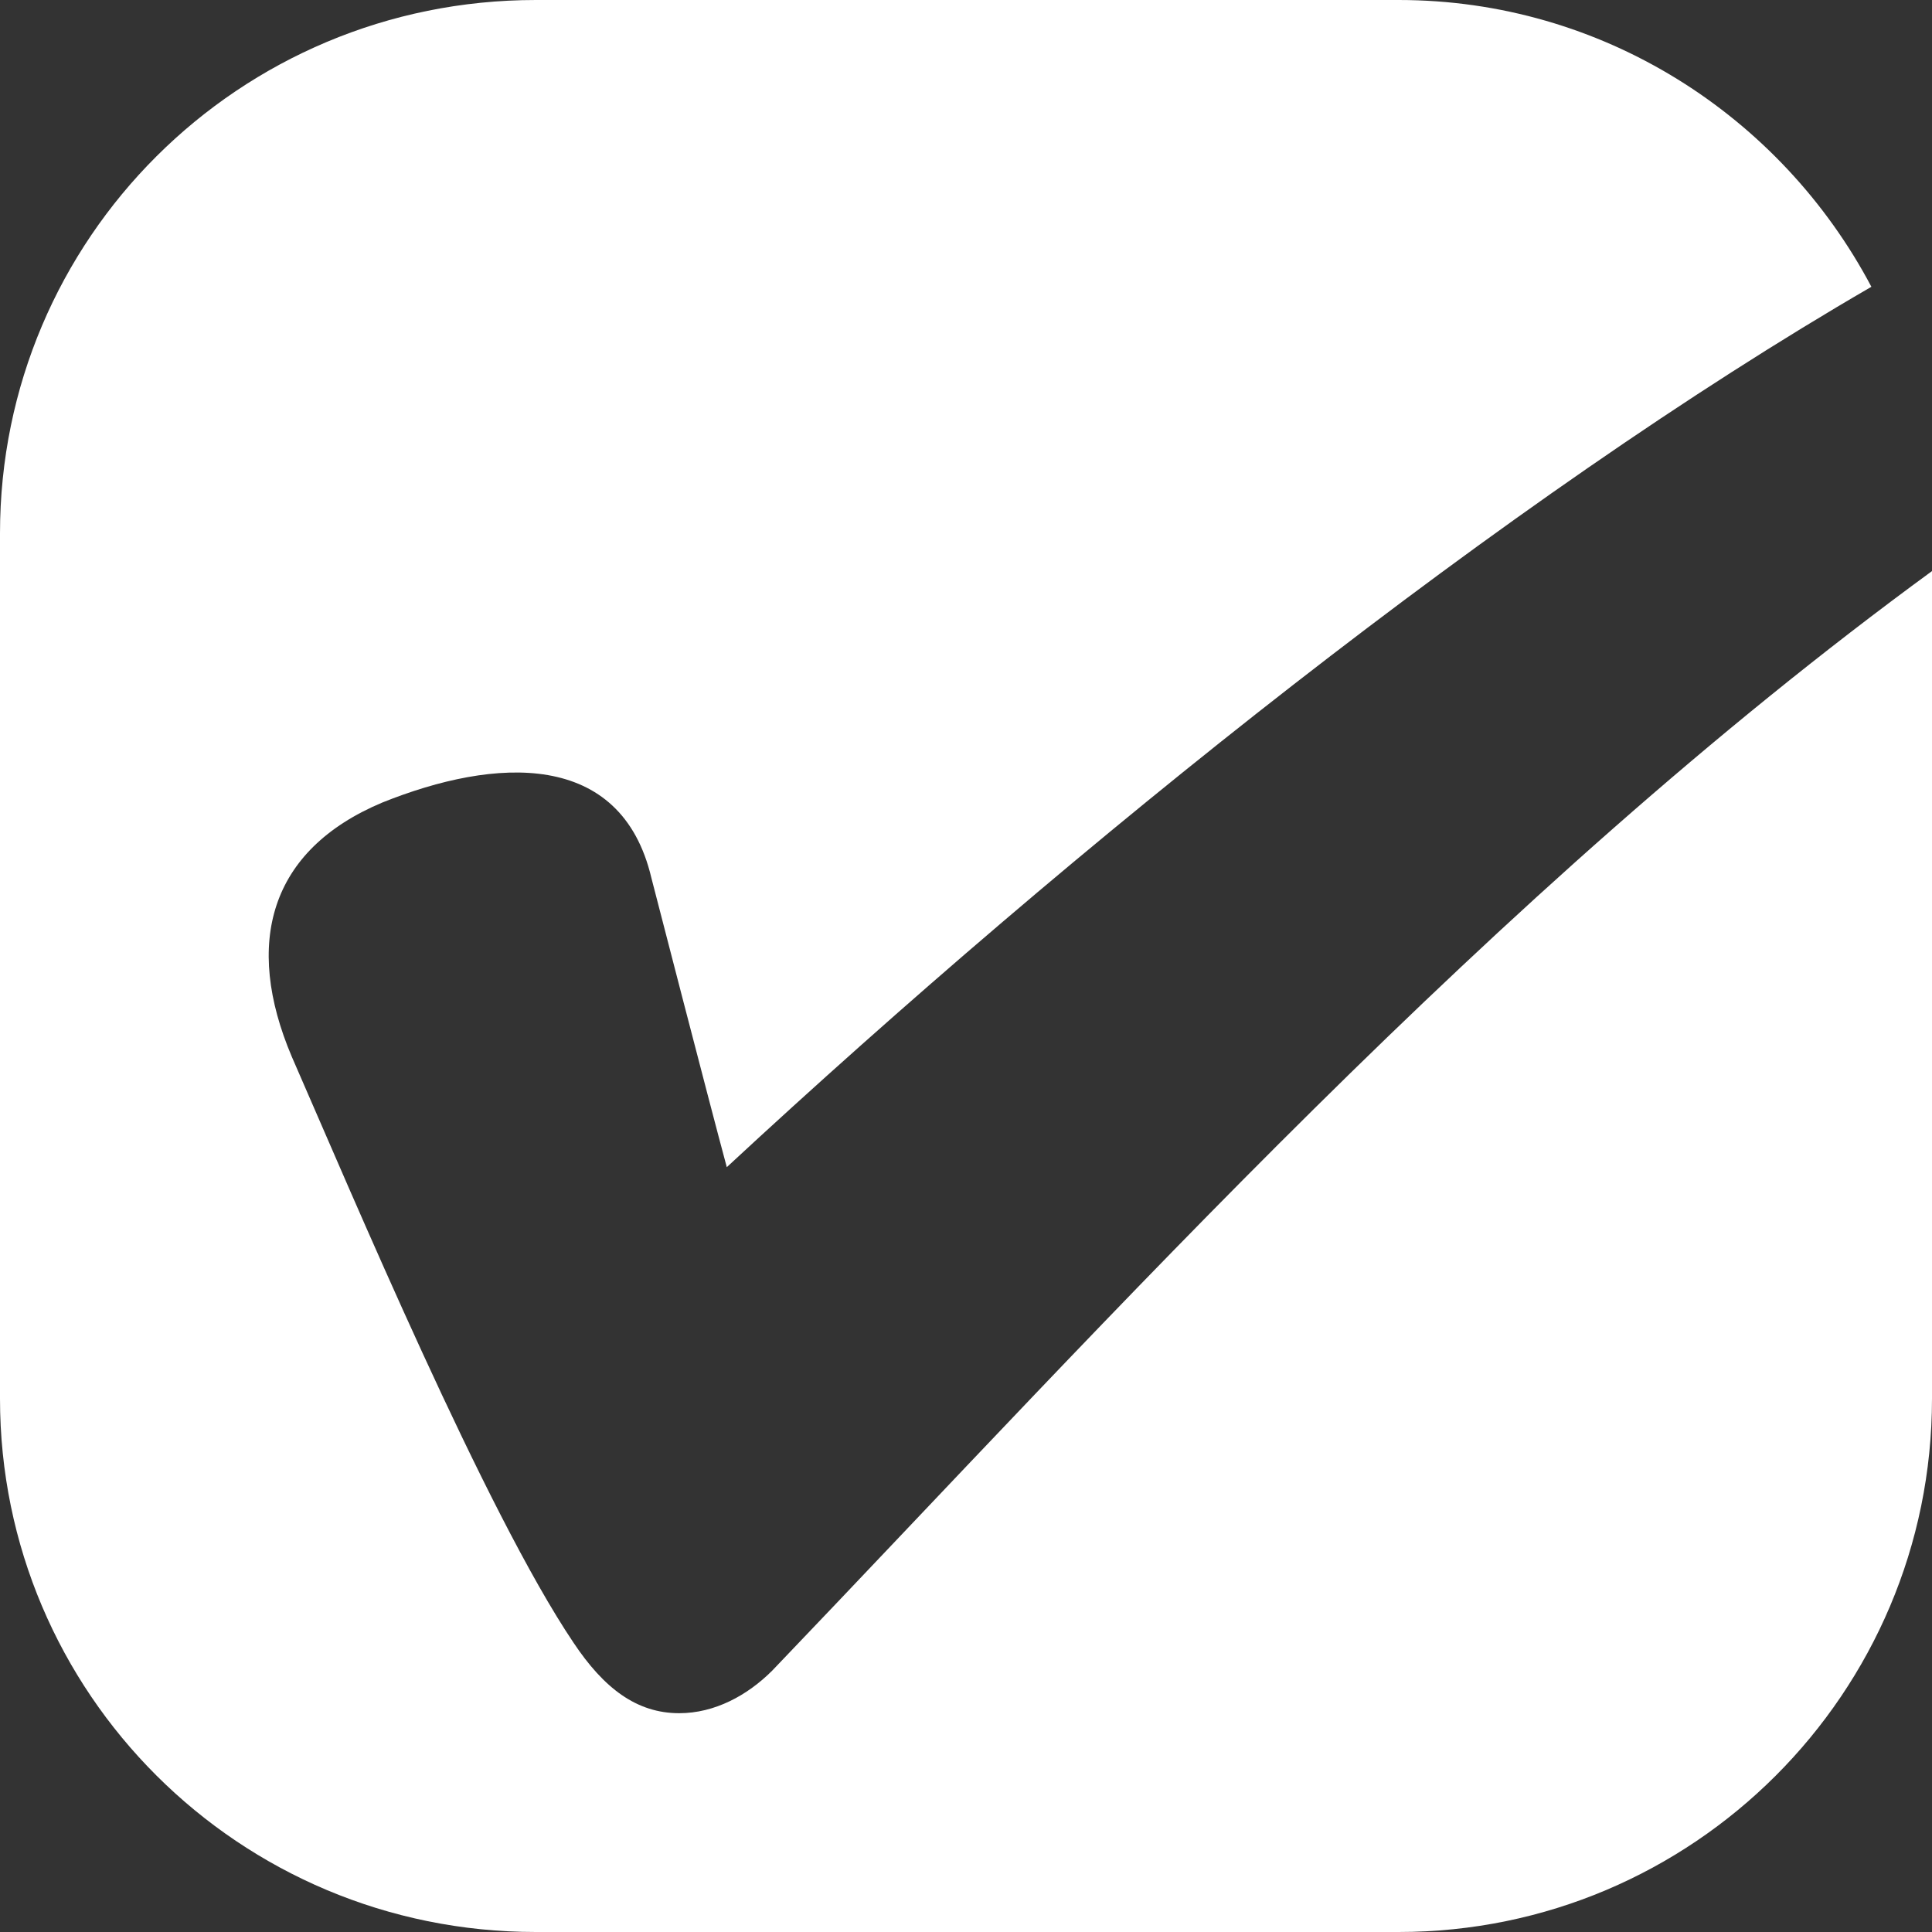 <svg width="32" height="32" viewBox="0 0 32 32" fill="none" xmlns="http://www.w3.org/2000/svg">
<rect x="0" y="0" width="32" height="32" fill="#333333" stroke="none"/>
<path d="M32 9.459C24.706 14.792 18.416 21.794 12.791 27.67C12.376 28.085 11.834 28.376 11.25 28.376C10.544 28.376 10.002 27.962 9.5 27.209C8.041 25.044 5.835 19.793 4.832 17.5C4.038 15.627 4.458 14.08 6.331 13.293C8.204 12.54 10.287 12.417 10.789 14.541C10.789 14.541 11.746 18.252 12.038 19.332C17.832 13.958 24.957 8.251 30.996 4.75C29.497 1.914 26.538 0 23.166 0H8.875C3.956 0 0 3.956 0 8.834V23.166C0 28.038 3.956 32 8.875 32H23.166C28.038 32 32 28.044 32 23.166V9.459Z" fill="white"/>
</svg>
